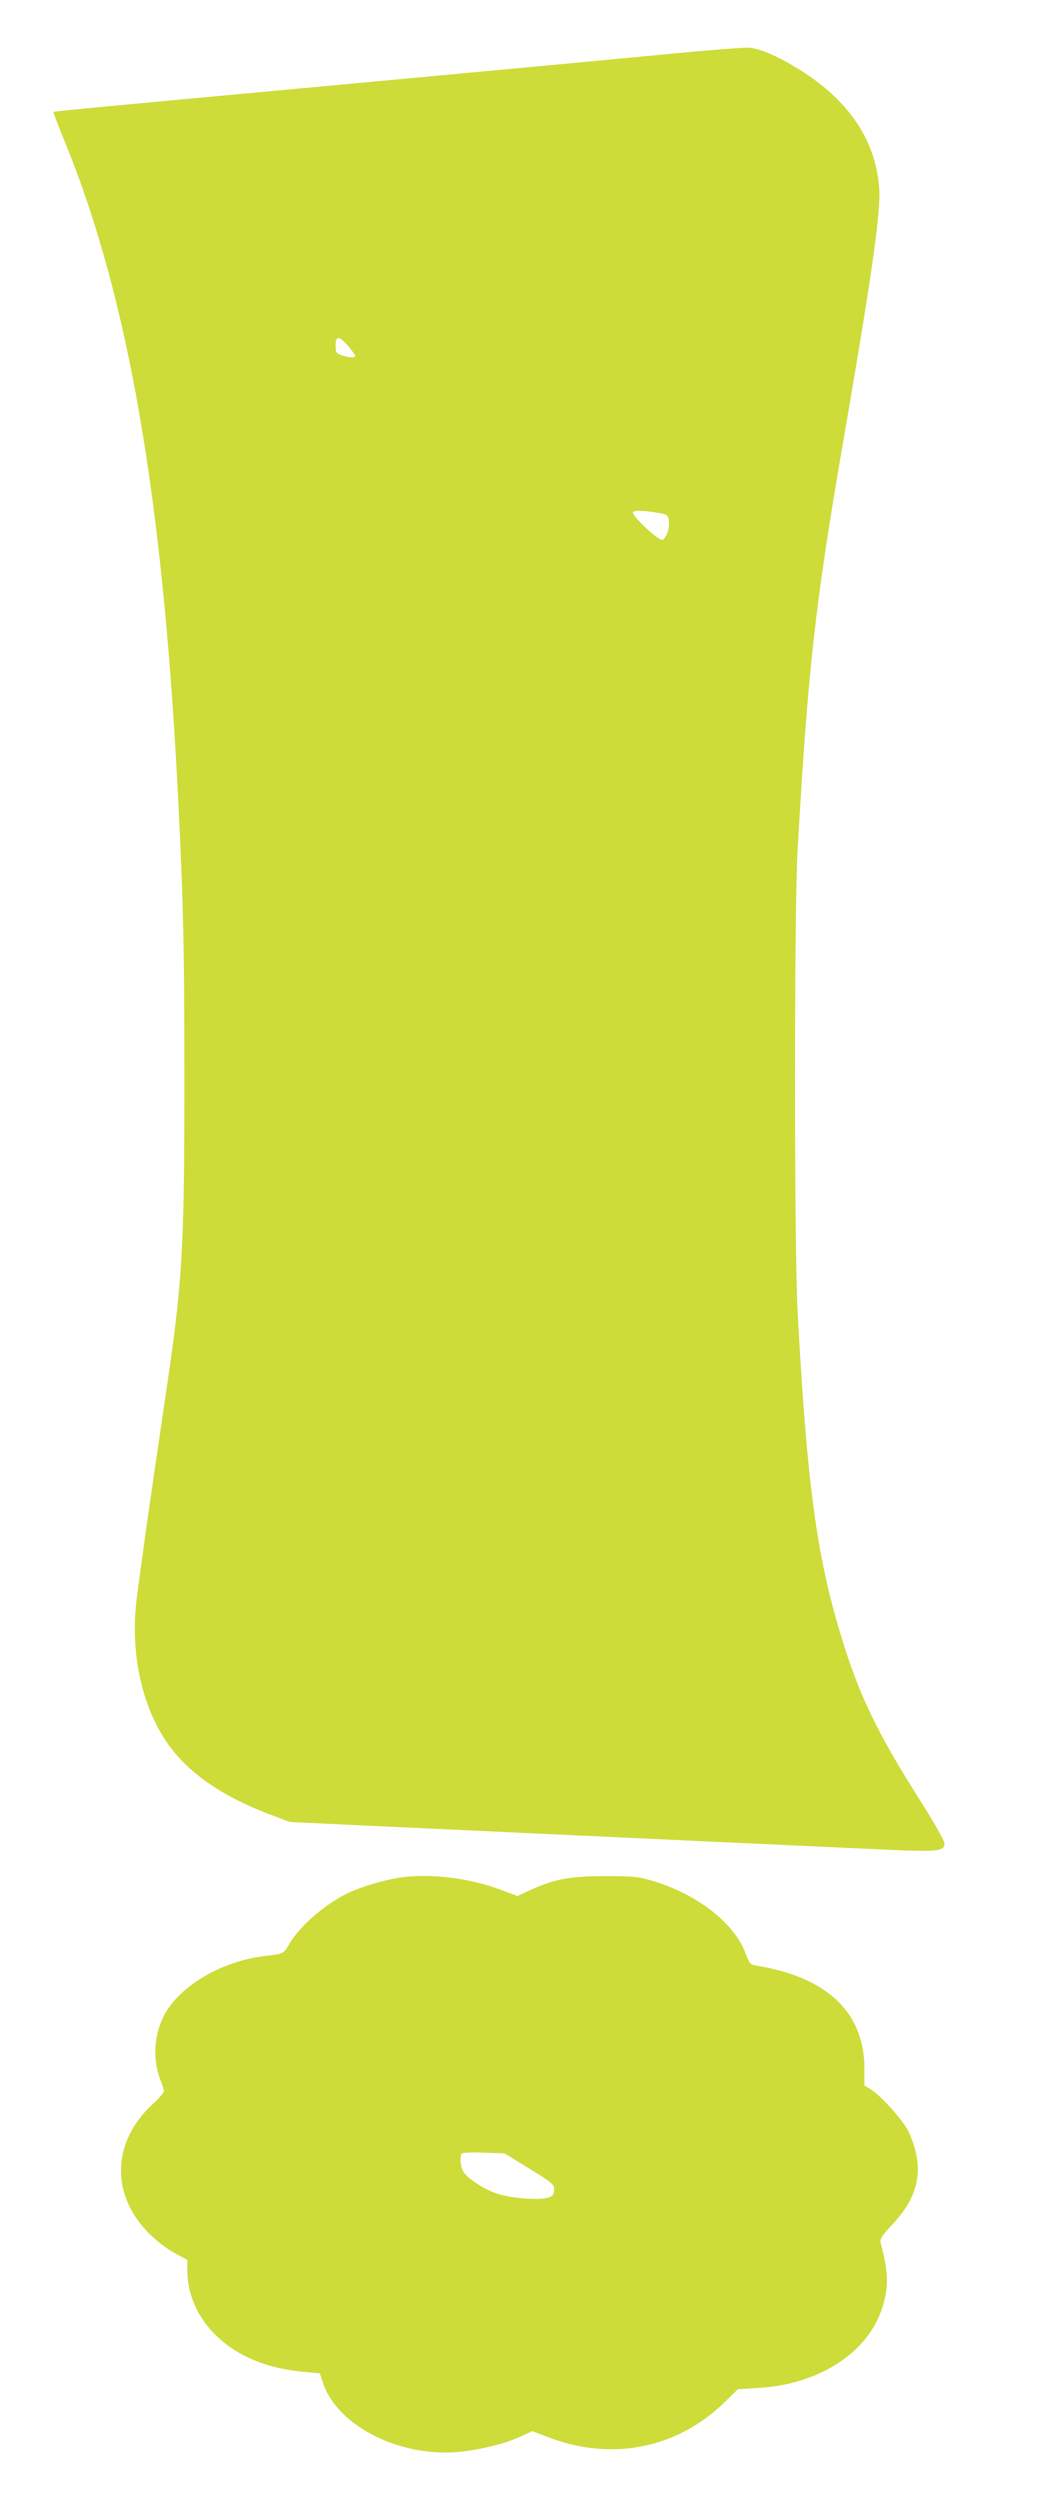 <?xml version="1.0" standalone="no"?>
<!DOCTYPE svg PUBLIC "-//W3C//DTD SVG 20010904//EN"
 "http://www.w3.org/TR/2001/REC-SVG-20010904/DTD/svg10.dtd">
<svg version="1.0" xmlns="http://www.w3.org/2000/svg"
 width="533pt" height="1280pt" viewBox="0 0 533 1280"
 preserveAspectRatio="xMidYMid meet">
<g transform="translate(0,1280) scale(0.1,-0.1)"
fill="#cddc39" stroke="none">
<path d="M3440 12525 c-342 -33 -790 -75 -1925 -180 -988 -91 -1238 -115
-1241 -118 -2 -1 26 -75 62 -162 320 -787 496 -1799 574 -3295 29 -569 35
-808 35 -1480 0 -901 -9 -1050 -100 -1660 -63 -422 -132 -908 -146 -1030 -31
-273 30 -545 165 -734 106 -148 281 -267 526 -359 l96 -36 444 -21 c751 -35
1276 -59 1725 -80 237 -11 589 -27 783 -36 380 -18 402 -16 402 29 0 13 -57
112 -126 221 -231 363 -326 567 -423 906 -110 381 -158 756 -203 1590 -18 323
-18 2069 0 2375 53 918 89 1246 232 2075 148 857 195 1187 186 1306 -17 237
-146 436 -383 591 -120 78 -226 126 -287 129 -28 1 -206 -13 -396 -31z m-1656
-1497 c20 -23 36 -45 36 -50 0 -11 -31 -10 -69 3 -28 10 -31 15 -31 50 0 52
18 51 64 -3z m1606 -857 c31 -6 35 -11 38 -40 4 -38 -13 -87 -33 -95 -19 -7
-161 126 -151 142 6 11 67 8 146 -7z"/>
<path d="M2070 3189 c-87 -10 -223 -50 -295 -86 -118 -59 -245 -172 -295 -261
-25 -44 -30 -47 -120 -57 -219 -24 -438 -152 -518 -302 -55 -104 -61 -234 -17
-340 8 -20 15 -42 15 -50 0 -8 -27 -39 -60 -69 -208 -194 -214 -464 -13 -663
38 -37 96 -81 131 -99 l62 -33 0 -52 c0 -231 178 -429 446 -496 44 -11 114
-23 156 -26 l77 -7 16 -48 c76 -229 415 -393 727 -351 110 15 207 40 285 75
l61 28 79 -30 c323 -125 657 -61 900 172 l75 73 102 6 c308 17 559 176 635
403 37 113 36 180 -6 342 -4 17 8 36 59 91 112 118 151 232 123 363 -8 38 -27
92 -42 120 -32 60 -139 178 -189 209 l-34 21 0 89 c0 284 -192 466 -551 524
-34 5 -38 10 -58 63 -56 153 -242 299 -468 369 -80 24 -102 27 -253 27 -182
-1 -255 -14 -383 -72 l-65 -30 -89 33 c-151 57 -344 82 -493 64z m643 -1493
c116 -71 127 -80 127 -107 0 -23 -6 -32 -27 -40 -43 -17 -198 -5 -268 20 -74
26 -158 83 -173 117 -14 28 -16 77 -4 88 4 5 55 6 113 4 l105 -4 127 -78z"/>
</g>
</svg>
